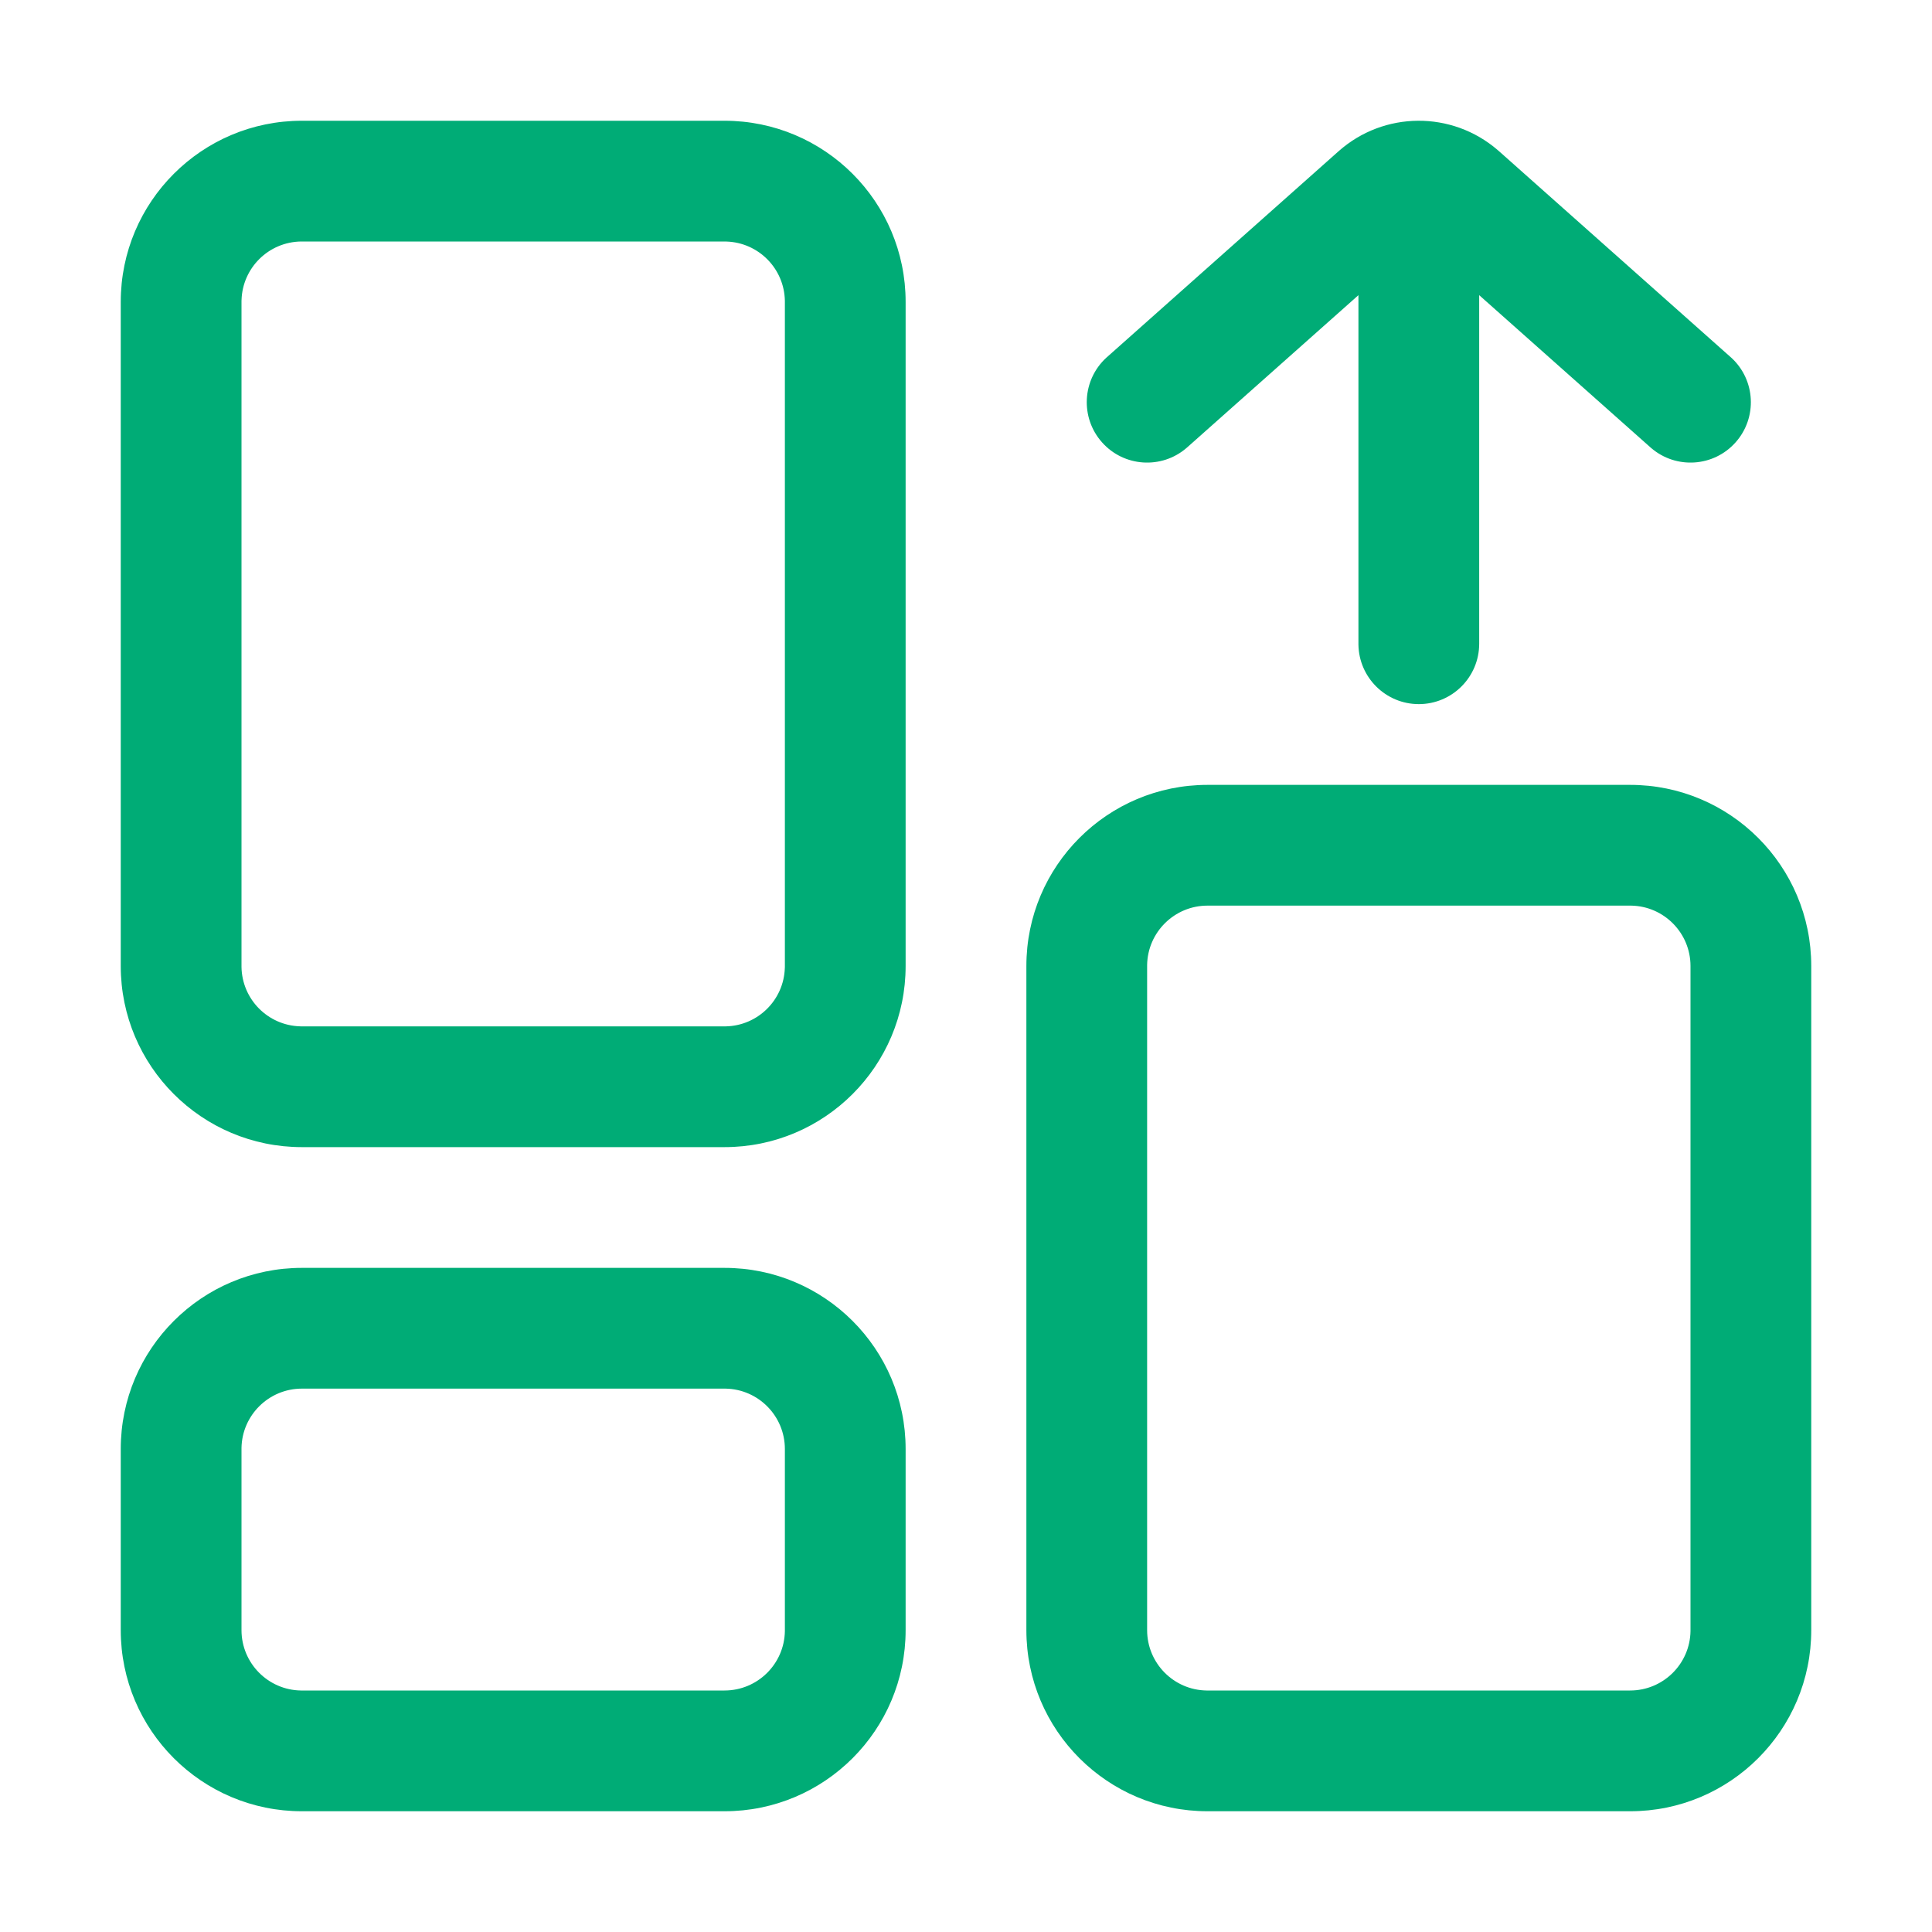 <svg xmlns="http://www.w3.org/2000/svg" viewBox="0 0 40 40" class="design-iconfont">
  <g transform="translate(-121 -52)" fill="none" fill-rule="evenodd">
    <path d="M15,26.25 C17.071,26.25 18.75,27.929 18.75,30 L18.75,33.75 C18.75,35.821 17.071,37.5 15,37.5 L6.25,37.5 C4.179,37.5 2.5,35.821 2.5,33.75 L2.5,30 C2.5,27.929 4.179,26.25 6.25,26.25 L15,26.25 Z M15,28.75 L6.25,28.75 C5.567,28.75 5.011,29.299 5,29.979 L5,30 L5,33.75 C5,34.433 5.549,34.989 6.229,35 L6.25,35 L15,35 C15.683,35 16.239,34.451 16.25,33.771 L16.25,33.75 L16.25,30 C16.25,29.317 15.701,28.761 15.021,28.75 L15,28.75 Z M33.75,16.25 C35.821,16.25 37.5,17.929 37.5,20 L37.5,33.75 C37.5,35.821 35.821,37.5 33.75,37.5 L25,37.5 C22.929,37.5 21.25,35.821 21.25,33.75 L21.25,20 C21.25,17.929 22.929,16.25 25,16.25 L33.75,16.25 Z M33.75,18.75 L25,18.75 C24.317,18.75 23.761,19.299 23.75,19.979 L23.75,20 L23.75,33.75 C23.75,34.433 24.299,34.989 24.979,35 L25,35 L33.75,35 C34.433,35 34.989,34.451 35,33.771 L35,33.75 L35,20 C35,19.317 34.451,18.761 33.771,18.75 L33.75,18.75 Z M15,2.5 C17.071,2.5 18.75,4.179 18.75,6.25 L18.75,20 C18.75,22.071 17.071,23.75 15,23.75 L6.25,23.75 C4.179,23.75 2.5,22.071 2.5,20 L2.5,6.25 C2.5,4.179 4.179,2.5 6.25,2.5 L15,2.5 Z M15,5 L6.25,5 L6.23,5 C5.562,5.011 5.022,5.544 5.001,6.209 L5,6.229 L5,6.25 L5,20 L5,20.02 C5.011,20.688 5.544,21.228 6.209,21.249 L6.229,21.25 L6.25,21.25 L15,21.25 L15.02,21.25 C15.688,21.239 16.228,20.706 16.249,20.041 L16.25,20.021 L16.25,20 L16.25,6.25 L16.25,6.23 C16.239,5.562 15.706,5.022 15.041,5.001 L15.021,5 L15,5 Z M31.007,3.106 L31.036,3.131 L35.83,7.393 L35.846,7.407 C36.347,7.868 36.388,8.647 35.934,9.158 C35.48,9.669 34.701,9.719 34.185,9.275 L34.17,9.262 L30.625,6.111 L30.625,13.328 C30.625,14.018 30.065,14.578 29.375,14.578 C28.692,14.578 28.136,14.029 28.125,13.348 L28.125,13.328 L28.125,6.111 L24.58,9.262 L24.565,9.275 C24.049,9.719 23.27,9.669 22.816,9.158 C22.362,8.647 22.403,7.868 22.904,7.407 L22.92,7.393 L27.714,3.131 C28.652,2.298 30.06,2.29 31.007,3.106 Z" fill="#00AC76" fill-rule="nonzero" transform="translate(121 52)"/>
  </g>
</svg>
